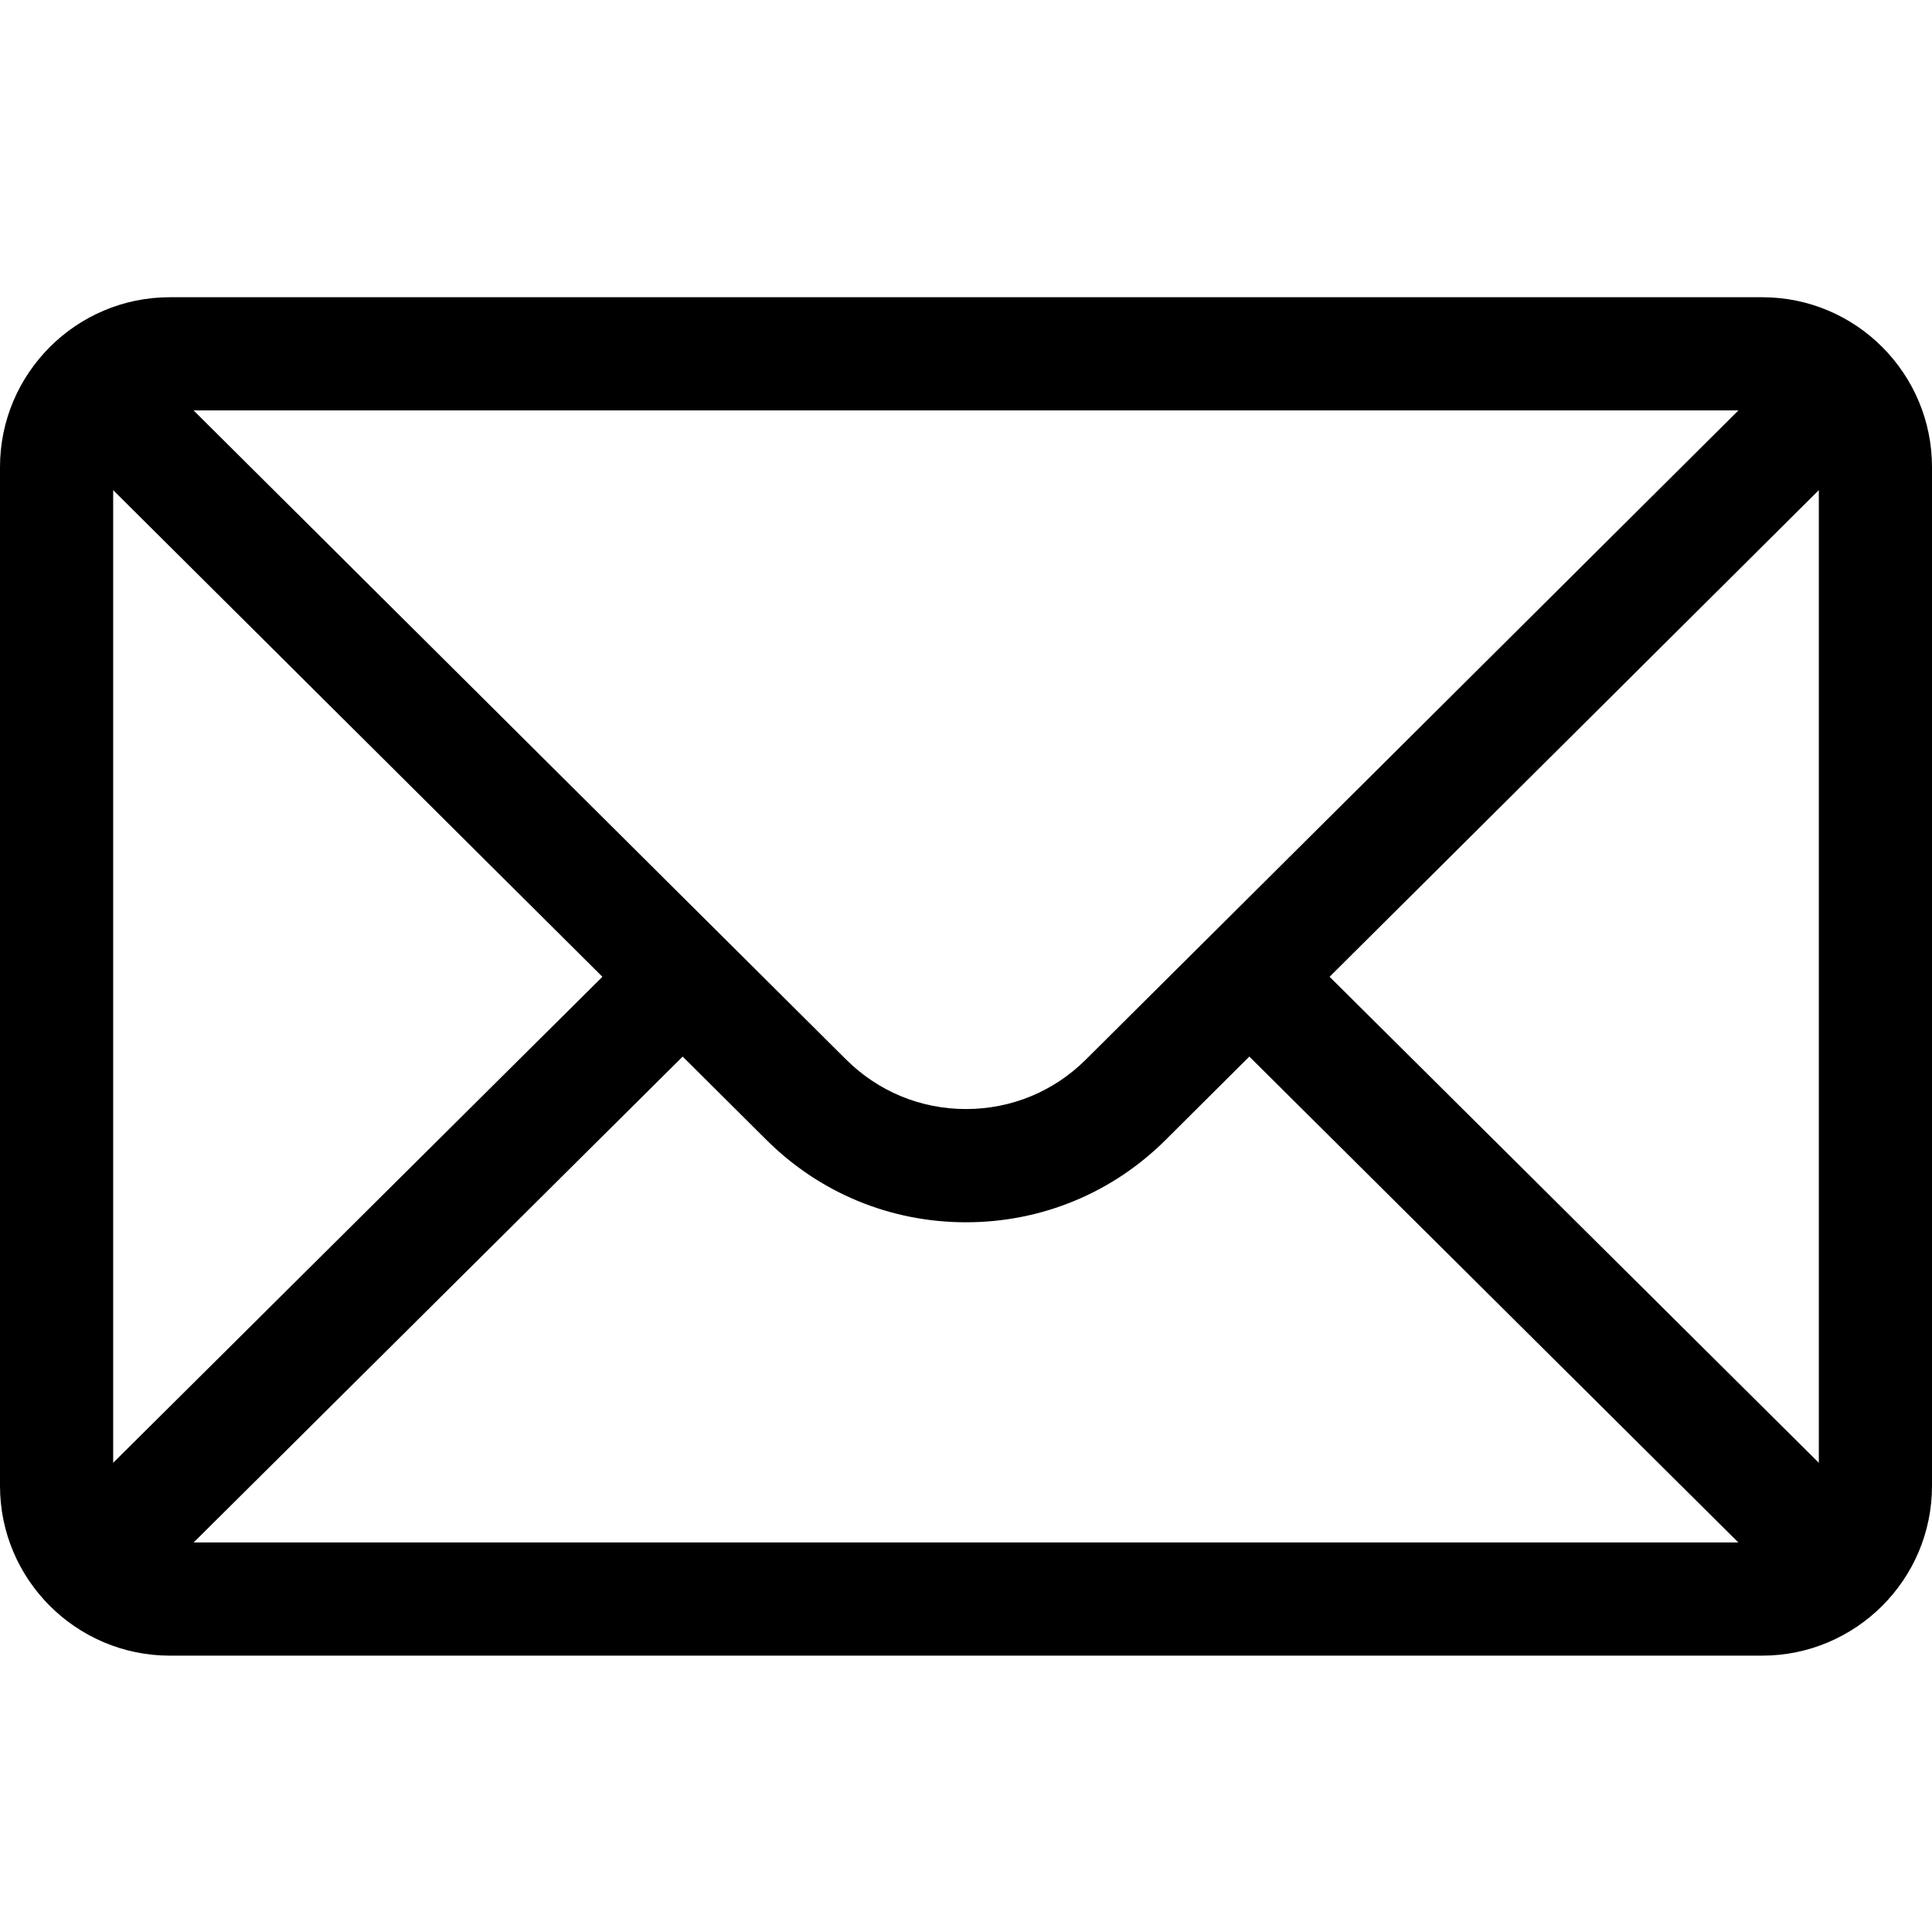<svg width="26" height="26" viewBox="0 0 26 26" fill="none" xmlns="http://www.w3.org/2000/svg">
<path d="M23.715 4H2.285C1.023 4 0 5.029 0 6.285V19.996C0 21.26 1.03 22.281 2.285 22.281H23.715C24.967 22.281 26 21.264 26 19.996V6.285C26 5.031 24.982 4 23.715 4ZM23.395 5.523C22.928 5.988 14.893 13.98 14.616 14.256C14.184 14.688 13.61 14.925 13 14.925C12.39 14.925 11.816 14.688 11.383 14.255C11.196 14.069 3.25 6.165 2.605 5.523H23.395ZM1.523 19.686V6.596L8.107 13.145L1.523 19.686ZM2.606 20.758L9.187 14.219L10.307 15.333C11.026 16.053 11.983 16.449 13 16.449C14.017 16.449 14.974 16.053 15.692 15.335L16.813 14.219L23.394 20.758H2.606ZM24.477 19.686L17.893 13.145L24.477 6.596V19.686Z" fill="black"/>
</svg>
